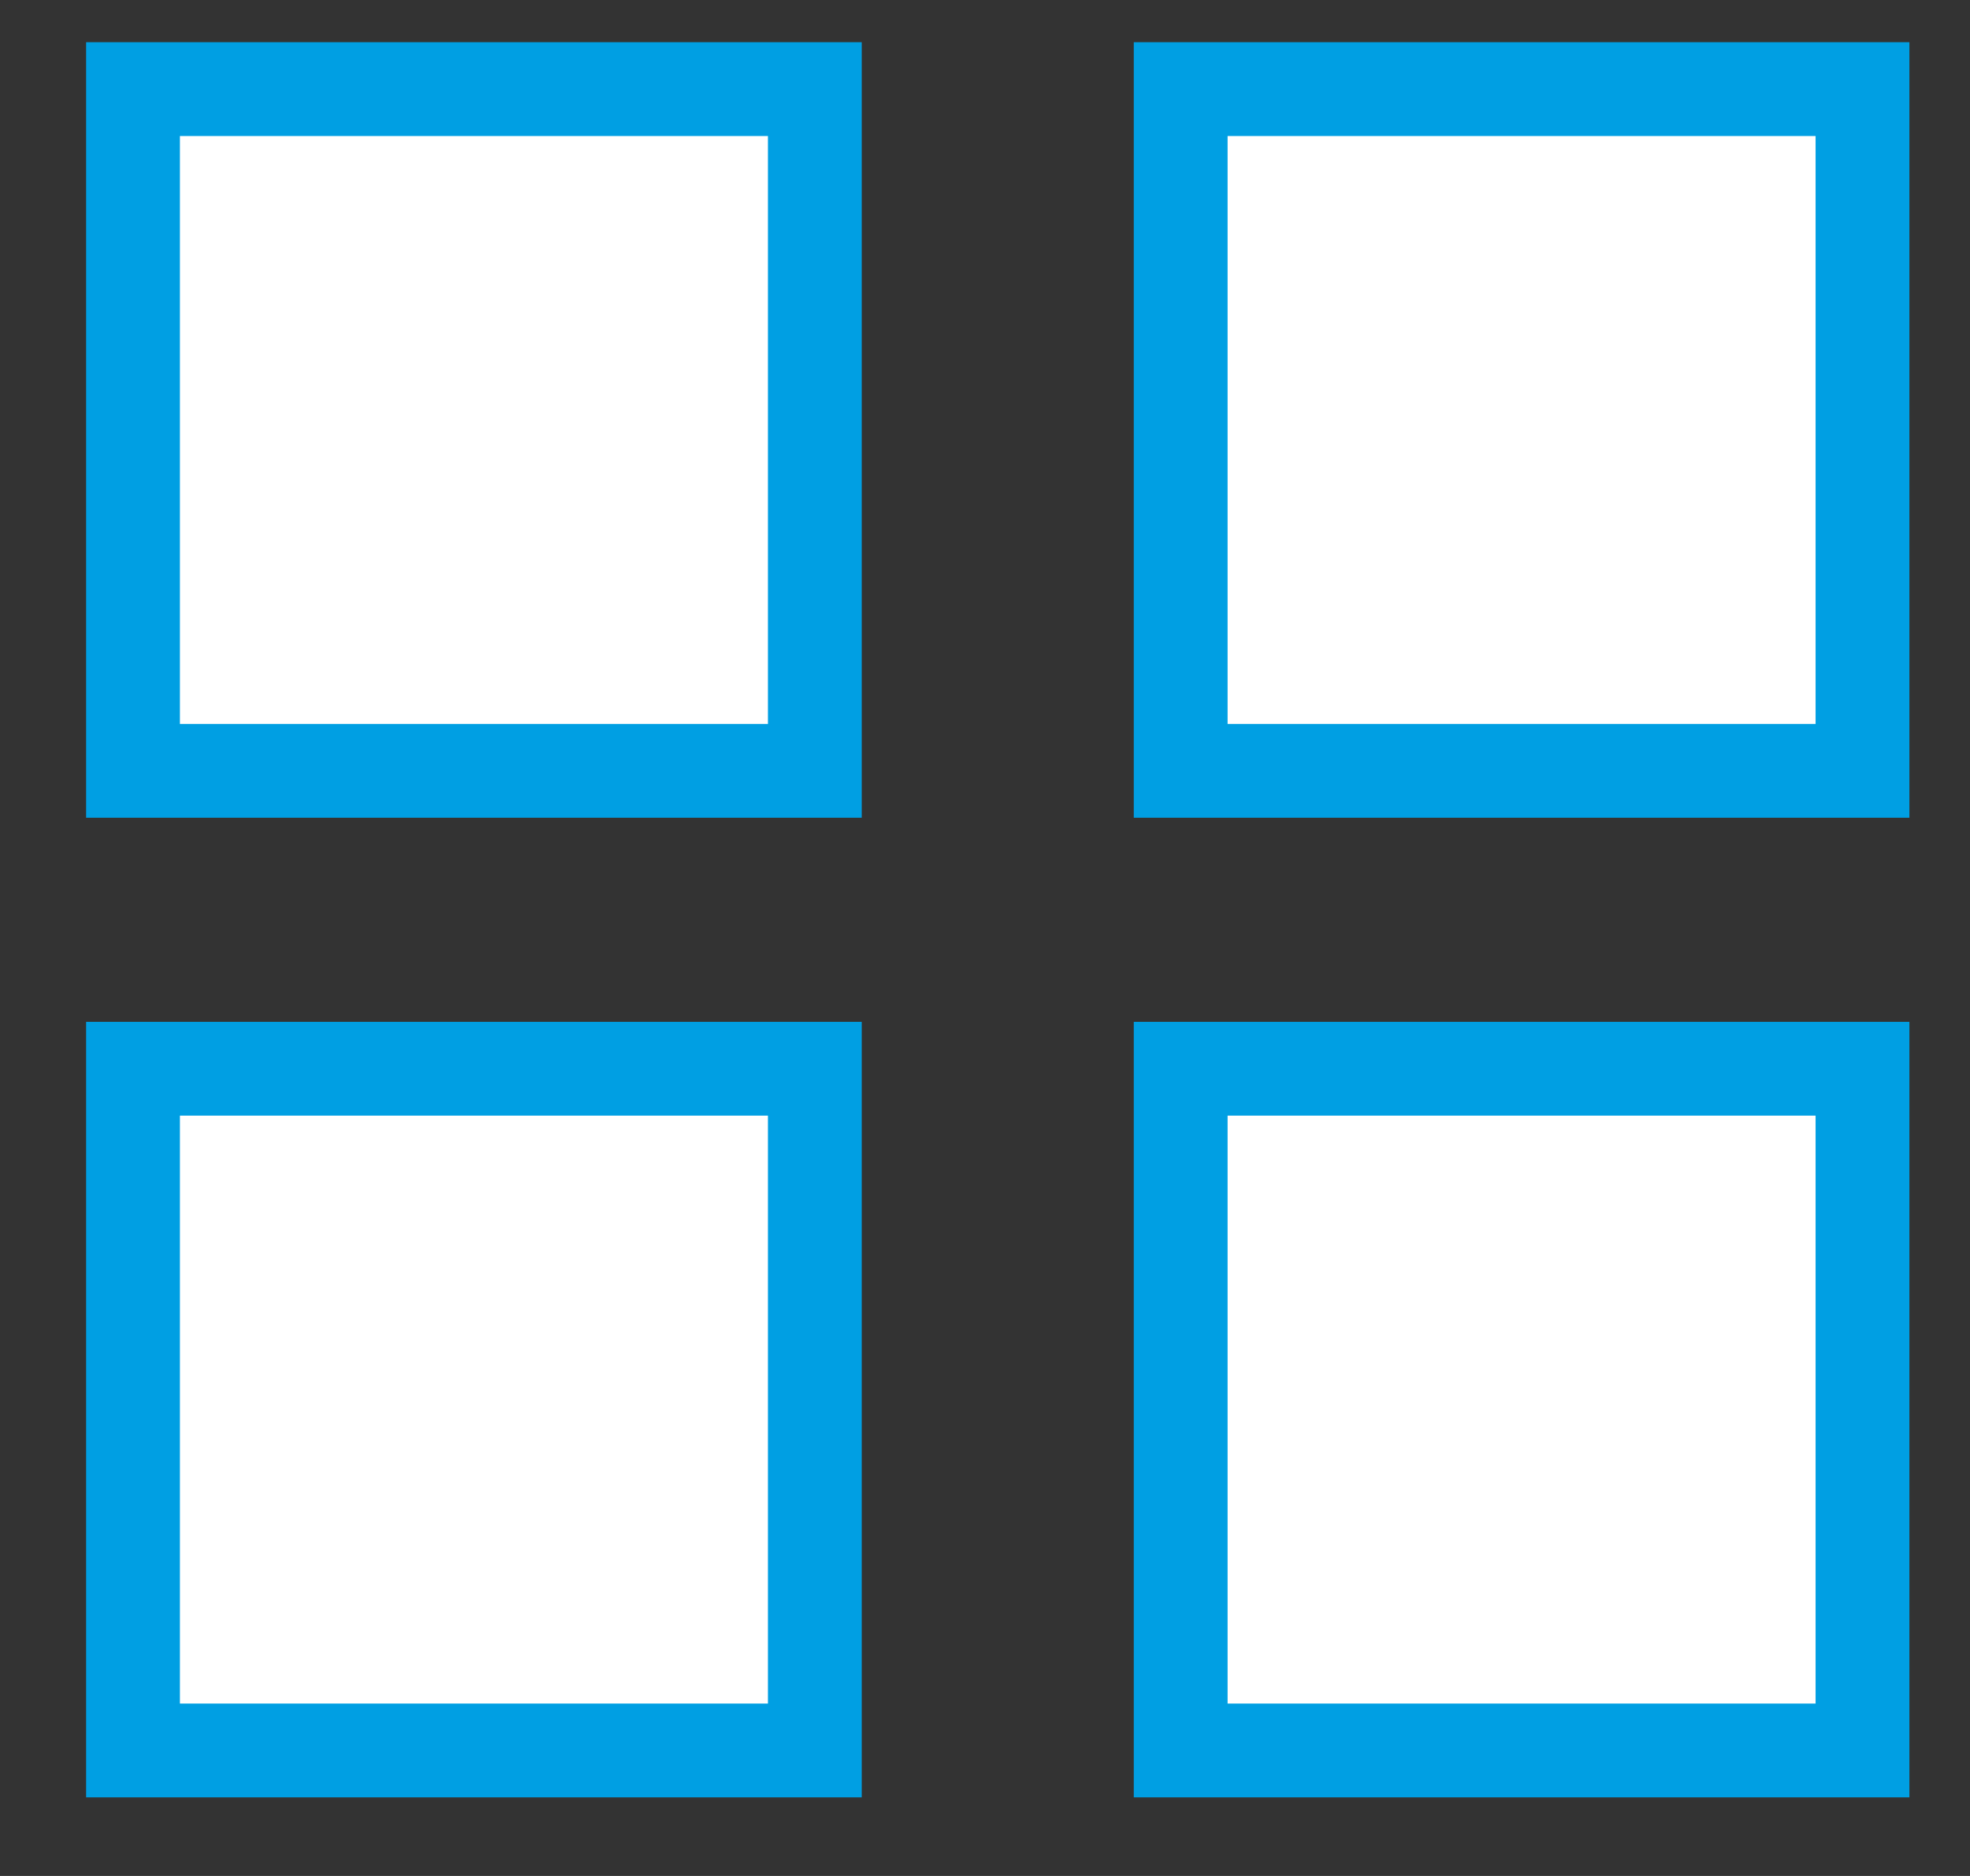 <svg width="21" height="20" viewBox="0 0 21 20" fill="none" xmlns="http://www.w3.org/2000/svg">
<rect x="0" y="0" width="21" height="20" fill="#333333" stroke="none"/>
<rect x="1.418" y="0.95" width="7.268" height="7.268" fill="white" stroke="#009FE3"/>
<rect x="1.418" y="11.394" width="7.268" height="7.268" fill="white" stroke="#009FE3"/>
<rect x="12.586" y="0.95" width="7.268" height="7.268" fill="white" stroke="#009FE3"/>
<rect x="12.586" y="11.394" width="7.268" height="7.268" fill="white" stroke="#009FE3"/>
</svg>
